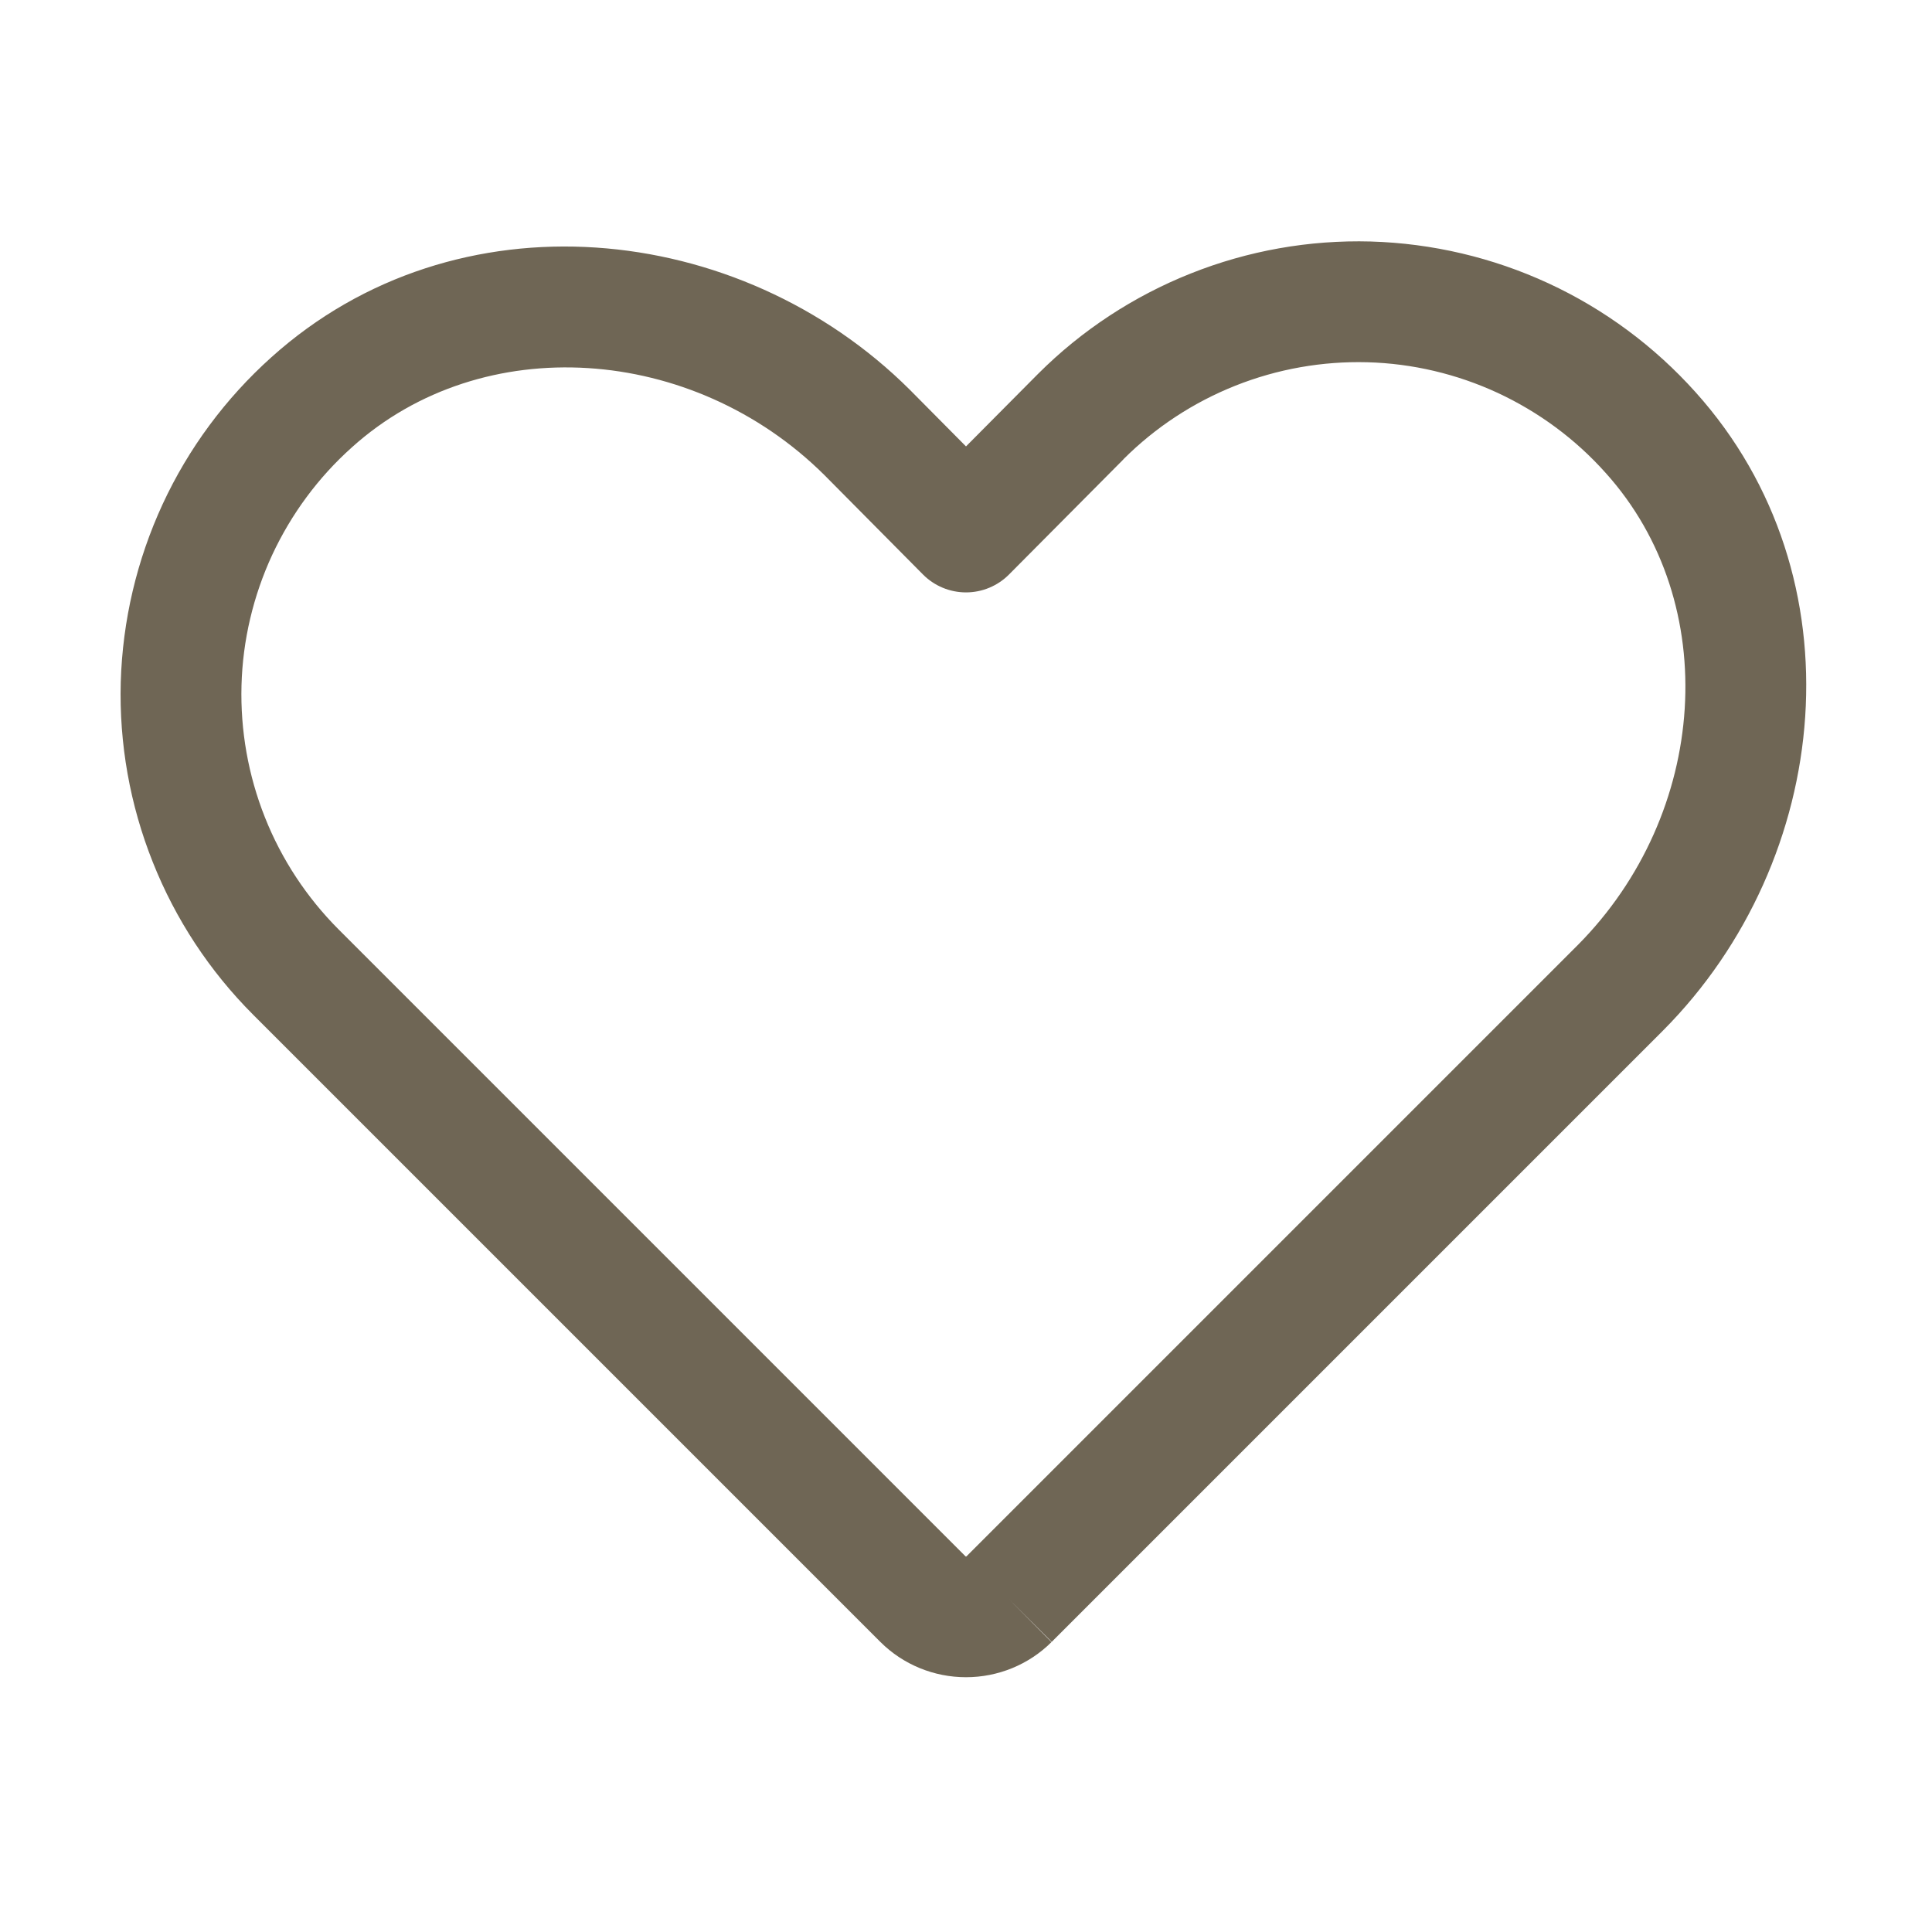<svg width="16" height="16" viewBox="0 0 16 16" fill="none" xmlns="http://www.w3.org/2000/svg">
<g id="Component 1">
<path id="Vector (Stroke)" fill-rule="evenodd" clip-rule="evenodd" d="M9.861 2.265C10.335 2.076 10.842 1.986 11.352 2C11.861 2.015 12.363 2.133 12.825 2.347C13.287 2.561 13.701 2.868 14.041 3.247C15.417 4.777 15.178 7.122 13.773 8.534L13.772 8.535L8.71 13.597L8.356 13.244L8.708 13.599C8.52 13.786 8.265 13.89 8 13.89C7.735 13.89 7.48 13.786 7.292 13.599L7.29 13.597L2.097 8.404C1.736 8.043 1.453 7.613 1.265 7.139C1.076 6.665 0.986 6.158 1 5.649C1.015 5.139 1.133 4.638 1.347 4.175C1.561 3.713 1.868 3.299 2.247 2.959C3.777 1.583 6.122 1.822 7.534 3.227L7.536 3.229L8 3.697L8.595 3.098L8.597 3.096C8.957 2.736 9.388 2.453 9.861 2.265ZM8.004 12.889C8.004 12.889 8.005 12.889 8.004 12.889L13.064 7.829C13.065 7.829 13.065 7.828 13.065 7.828C14.147 6.74 14.271 4.998 13.297 3.916L13.296 3.915C13.047 3.636 12.743 3.412 12.404 3.254C12.065 3.097 11.697 3.01 11.324 3C10.95 2.99 10.578 3.056 10.231 3.194C9.884 3.332 9.568 3.539 9.304 3.803C9.304 3.803 9.304 3.804 9.304 3.804L8.355 4.759C8.261 4.853 8.133 4.906 8 4.906C7.867 4.906 7.739 4.853 7.645 4.759L6.828 3.935C5.739 2.853 3.998 2.73 2.916 3.703L2.915 3.704C2.636 3.953 2.412 4.257 2.254 4.596C2.097 4.935 2.01 5.303 2 5.676C1.99 6.05 2.056 6.422 2.194 6.769C2.332 7.117 2.54 7.432 2.804 7.697L7.996 12.889C7.996 12.889 7.996 12.889 7.996 12.889C7.997 12.89 7.999 12.89 8 12.89C8.002 12.89 8.003 12.89 8.004 12.889Z" fill="#6F6655"/>
</g>
</svg>
